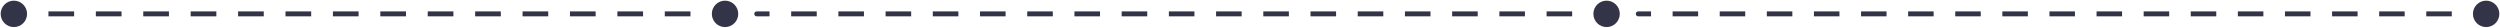 <svg width="1262" height="14" viewBox="0 0 1262 14" fill="none" xmlns="http://www.w3.org/2000/svg">
<path d="M382 5.75C381.31 5.75 380.75 6.31 380.75 7C380.75 7.69 381.31 8.25 382 8.25V5.75ZM804.333 7C804.333 10.682 807.318 13.667 811 13.667C814.682 13.667 817.667 10.682 817.667 7C817.667 3.318 814.682 0.333 811 0.333C807.318 0.333 804.333 3.318 804.333 7ZM382 8.25L388.455 8.25V5.75L382 5.75V8.25ZM399.378 8.25L412.288 8.25V5.75L399.378 5.75V8.25ZM423.212 8.25L436.122 8.25V5.75L423.212 5.75V8.25ZM447.045 8.25L459.955 8.25V5.75L447.045 5.75V8.25ZM470.878 8.25L483.788 8.25V5.75L470.878 5.75V8.25ZM494.712 8.25L507.622 8.25V5.75L494.712 5.75V8.25ZM518.545 8.25L531.455 8.25V5.75L518.545 5.75V8.25ZM542.378 8.25L555.288 8.25V5.75L542.378 5.75V8.25ZM566.212 8.25L579.122 8.25V5.75L566.212 5.75V8.25ZM590.045 8.25L602.955 8.25V5.75L590.045 5.75V8.25ZM613.878 8.25L626.788 8.25V5.75L613.878 5.75V8.25ZM637.712 8.25L650.622 8.25V5.75L637.712 5.75V8.25ZM661.545 8.25L674.455 8.25V5.75L661.545 5.75V8.25ZM685.379 8.25L698.288 8.25V5.75L685.379 5.75V8.25ZM709.212 8.25L722.122 8.25V5.75L709.212 5.75V8.25ZM733.045 8.25L745.955 8.25V5.75L733.045 5.75V8.25ZM756.879 8.25L769.788 8.25V5.75L756.879 5.75V8.25ZM780.712 8.25L793.622 8.25V5.75L780.712 5.75V8.25ZM804.545 8.25L811 8.25V5.75L804.545 5.75V8.25ZM382 5.75C381.31 5.75 380.75 6.31 380.75 7C380.75 7.69 381.31 8.25 382 8.25V5.75ZM804.333 7C804.333 10.682 807.318 13.667 811 13.667C814.682 13.667 817.667 10.682 817.667 7C817.667 3.318 814.682 0.333 811 0.333C807.318 0.333 804.333 3.318 804.333 7ZM382 8.25L388.455 8.25V5.75L382 5.75V8.25ZM399.378 8.25L412.288 8.25V5.75L399.378 5.75V8.25ZM423.212 8.25L436.122 8.25V5.75L423.212 5.75V8.25ZM447.045 8.25L459.955 8.25V5.75L447.045 5.75V8.25ZM470.878 8.25L483.788 8.25V5.75L470.878 5.75V8.25ZM494.712 8.25L507.622 8.25V5.75L494.712 5.75V8.25ZM518.545 8.25L531.455 8.25V5.75L518.545 5.75V8.25ZM542.378 8.25L555.288 8.25V5.75L542.378 5.75V8.25ZM566.212 8.25L579.122 8.25V5.75L566.212 5.75V8.25ZM590.045 8.25L602.955 8.25V5.75L590.045 5.75V8.25ZM613.878 8.25L626.788 8.25V5.75L613.878 5.75V8.25ZM637.712 8.25L650.622 8.25V5.75L637.712 5.75V8.25ZM661.545 8.25L674.455 8.25V5.75L661.545 5.75V8.25ZM685.379 8.25L698.288 8.25V5.75L685.379 5.75V8.25ZM709.212 8.25L722.122 8.25V5.75L709.212 5.75V8.25ZM733.045 8.25L745.955 8.25V5.75L733.045 5.75V8.25ZM756.879 8.25L769.788 8.25V5.75L756.879 5.75V8.25ZM780.712 8.25L793.622 8.25V5.75L780.712 5.75V8.25ZM804.545 8.25L811 8.25V5.75L804.545 5.75V8.25Z" fill="#333447"/>
<path d="M827 5.75C826.31 5.75 825.75 6.31 825.75 7C825.75 7.69 826.31 8.25 827 8.25V5.75ZM1248.33 7C1248.33 10.682 1251.32 13.667 1255 13.667C1258.68 13.667 1261.67 10.682 1261.67 7C1261.67 3.318 1258.68 0.333 1255 0.333C1251.32 0.333 1248.33 3.318 1248.33 7ZM827 8.25L833.44 8.25V5.75L827 5.75V8.25ZM844.338 8.25L857.218 8.25V5.75L844.338 5.75V8.25ZM868.116 8.25L880.995 8.25V5.75L868.116 5.75V8.25ZM891.894 8.25L904.773 8.25V5.75L891.894 5.75V8.25ZM915.671 8.25L928.551 8.25V5.75L915.671 5.75V8.25ZM939.449 8.25L952.329 8.25V5.75L939.449 5.75V8.25ZM963.227 8.25L976.106 8.25V5.75L963.227 5.75V8.25ZM987.005 8.25L999.884 8.25V5.75L987.005 5.75V8.25ZM1010.78 8.25L1023.66 8.25V5.75L1010.78 5.75V8.25ZM1034.56 8.25L1047.44 8.25V5.75L1034.56 5.75V8.25ZM1058.34 8.25L1071.22 8.25V5.75L1058.34 5.75V8.25ZM1082.12 8.25L1095 8.25V5.75L1082.12 5.75V8.25ZM1105.89 8.25L1118.77 8.25V5.75L1105.89 5.75V8.25ZM1129.67 8.25L1142.55 8.25V5.75L1129.67 5.75V8.25ZM1153.45 8.25L1166.33 8.25V5.75L1153.45 5.75V8.25ZM1177.23 8.25L1190.11 8.25V5.75L1177.23 5.75V8.25ZM1201 8.25L1213.88 8.25V5.75L1201 5.75V8.25ZM1224.78 8.25L1237.66 8.25V5.75L1224.78 5.75V8.25ZM1248.56 8.25L1255 8.25V5.75L1248.56 5.75V8.25ZM827 5.75C826.31 5.75 825.75 6.31 825.75 7C825.75 7.69 826.31 8.25 827 8.25V5.75ZM1248.33 7C1248.33 10.682 1251.32 13.667 1255 13.667C1258.68 13.667 1261.67 10.682 1261.67 7C1261.67 3.318 1258.68 0.333 1255 0.333C1251.32 0.333 1248.33 3.318 1248.33 7ZM827 8.25L833.44 8.25V5.75L827 5.75V8.25ZM844.338 8.25L857.218 8.25V5.75L844.338 5.75V8.25ZM868.116 8.25L880.995 8.25V5.75L868.116 5.75V8.25ZM891.894 8.25L904.773 8.25V5.75L891.894 5.75V8.25ZM915.671 8.25L928.551 8.25V5.75L915.671 5.75V8.25ZM939.449 8.25L952.329 8.25V5.75L939.449 5.75V8.25ZM963.227 8.25L976.106 8.25V5.75L963.227 5.75V8.25ZM987.005 8.25L999.884 8.25V5.75L987.005 5.75V8.25ZM1010.78 8.25L1023.66 8.25V5.75L1010.78 5.75V8.25ZM1034.56 8.25L1047.44 8.25V5.75L1034.56 5.75V8.25ZM1058.34 8.25L1071.22 8.25V5.75L1058.34 5.75V8.25ZM1082.12 8.25L1095 8.25V5.75L1082.12 5.75V8.25ZM1105.89 8.25L1118.77 8.25V5.75L1105.89 5.75V8.25ZM1129.67 8.25L1142.55 8.25V5.75L1129.67 5.75V8.25ZM1153.45 8.25L1166.33 8.25V5.75L1153.45 5.75V8.25ZM1177.23 8.25L1190.11 8.25V5.75L1177.23 5.75V8.25ZM1201 8.25L1213.88 8.25V5.75L1201 5.75V8.25ZM1224.78 8.25L1237.66 8.25V5.75L1224.78 5.75V8.25ZM1248.56 8.25L1255 8.25V5.75L1248.56 5.75V8.25Z" fill="#333447"/>
<path d="M0.333 7C0.333 10.682 3.318 13.667 7 13.667C10.682 13.667 13.667 10.682 13.667 7C13.667 3.318 10.682 0.333 7 0.333C3.318 0.333 0.333 3.318 0.333 7ZM359.333 7C359.333 10.682 362.318 13.667 366 13.667C369.682 13.667 372.667 10.682 372.667 7C372.667 3.318 369.682 0.333 366 0.333C362.318 0.333 359.333 3.318 359.333 7ZM7 8.25L13.482 8.25V5.75L7 5.75V8.25ZM24.451 8.25L37.415 8.25V5.75L24.451 5.75V8.25ZM48.385 8.25L61.349 8.25V5.75L48.385 5.75V8.25ZM72.318 8.25L85.282 8.25V5.75L72.318 5.75V8.25ZM96.251 8.25L109.215 8.25V5.75L96.251 5.75V8.25ZM120.185 8.25L133.149 8.25V5.75L120.185 5.75V8.25ZM144.118 8.25L157.082 8.25V5.75L144.118 5.75V8.25ZM168.051 8.25L181.015 8.25V5.75L168.051 5.75V8.25ZM191.985 8.25L204.949 8.25V5.75L191.985 5.75V8.25ZM215.918 8.25L228.882 8.25V5.75L215.918 5.75V8.25ZM239.851 8.25L252.815 8.25V5.75L239.851 5.75V8.25ZM263.785 8.25L276.749 8.25V5.75L263.785 5.75V8.25ZM287.718 8.25L300.682 8.25V5.75L287.718 5.75V8.25ZM311.651 8.25L324.615 8.25V5.75L311.651 5.75V8.25ZM335.585 8.25L348.549 8.25V5.75L335.585 5.75V8.25ZM359.518 8.25L366 8.25V5.75L359.518 5.75V8.25ZM0.333 7C0.333 10.682 3.318 13.667 7 13.667C10.682 13.667 13.667 10.682 13.667 7C13.667 3.318 10.682 0.333 7 0.333C3.318 0.333 0.333 3.318 0.333 7ZM359.333 7C359.333 10.682 362.318 13.667 366 13.667C369.682 13.667 372.667 10.682 372.667 7C372.667 3.318 369.682 0.333 366 0.333C362.318 0.333 359.333 3.318 359.333 7ZM7 8.25L13.482 8.25V5.75L7 5.75V8.25ZM24.451 8.25L37.415 8.25V5.75L24.451 5.75V8.25ZM48.385 8.25L61.349 8.25V5.75L48.385 5.75V8.25ZM72.318 8.25L85.282 8.25V5.75L72.318 5.75V8.25ZM96.251 8.25L109.215 8.25V5.75L96.251 5.75V8.25ZM120.185 8.25L133.149 8.25V5.75L120.185 5.75V8.25ZM144.118 8.25L157.082 8.25V5.75L144.118 5.75V8.25ZM168.051 8.25L181.015 8.25V5.75L168.051 5.75V8.25ZM191.985 8.25L204.949 8.25V5.75L191.985 5.75V8.25ZM215.918 8.25L228.882 8.25V5.75L215.918 5.75V8.25ZM239.851 8.25L252.815 8.25V5.75L239.851 5.75V8.25ZM263.785 8.25L276.749 8.25V5.75L263.785 5.75V8.25ZM287.718 8.25L300.682 8.25V5.75L287.718 5.75V8.25ZM311.651 8.25L324.615 8.25V5.75L311.651 5.75V8.25ZM335.585 8.25L348.549 8.25V5.75L335.585 5.75V8.25ZM359.518 8.25L366 8.25V5.75L359.518 5.75V8.25Z" fill="#333447"/>
</svg>
